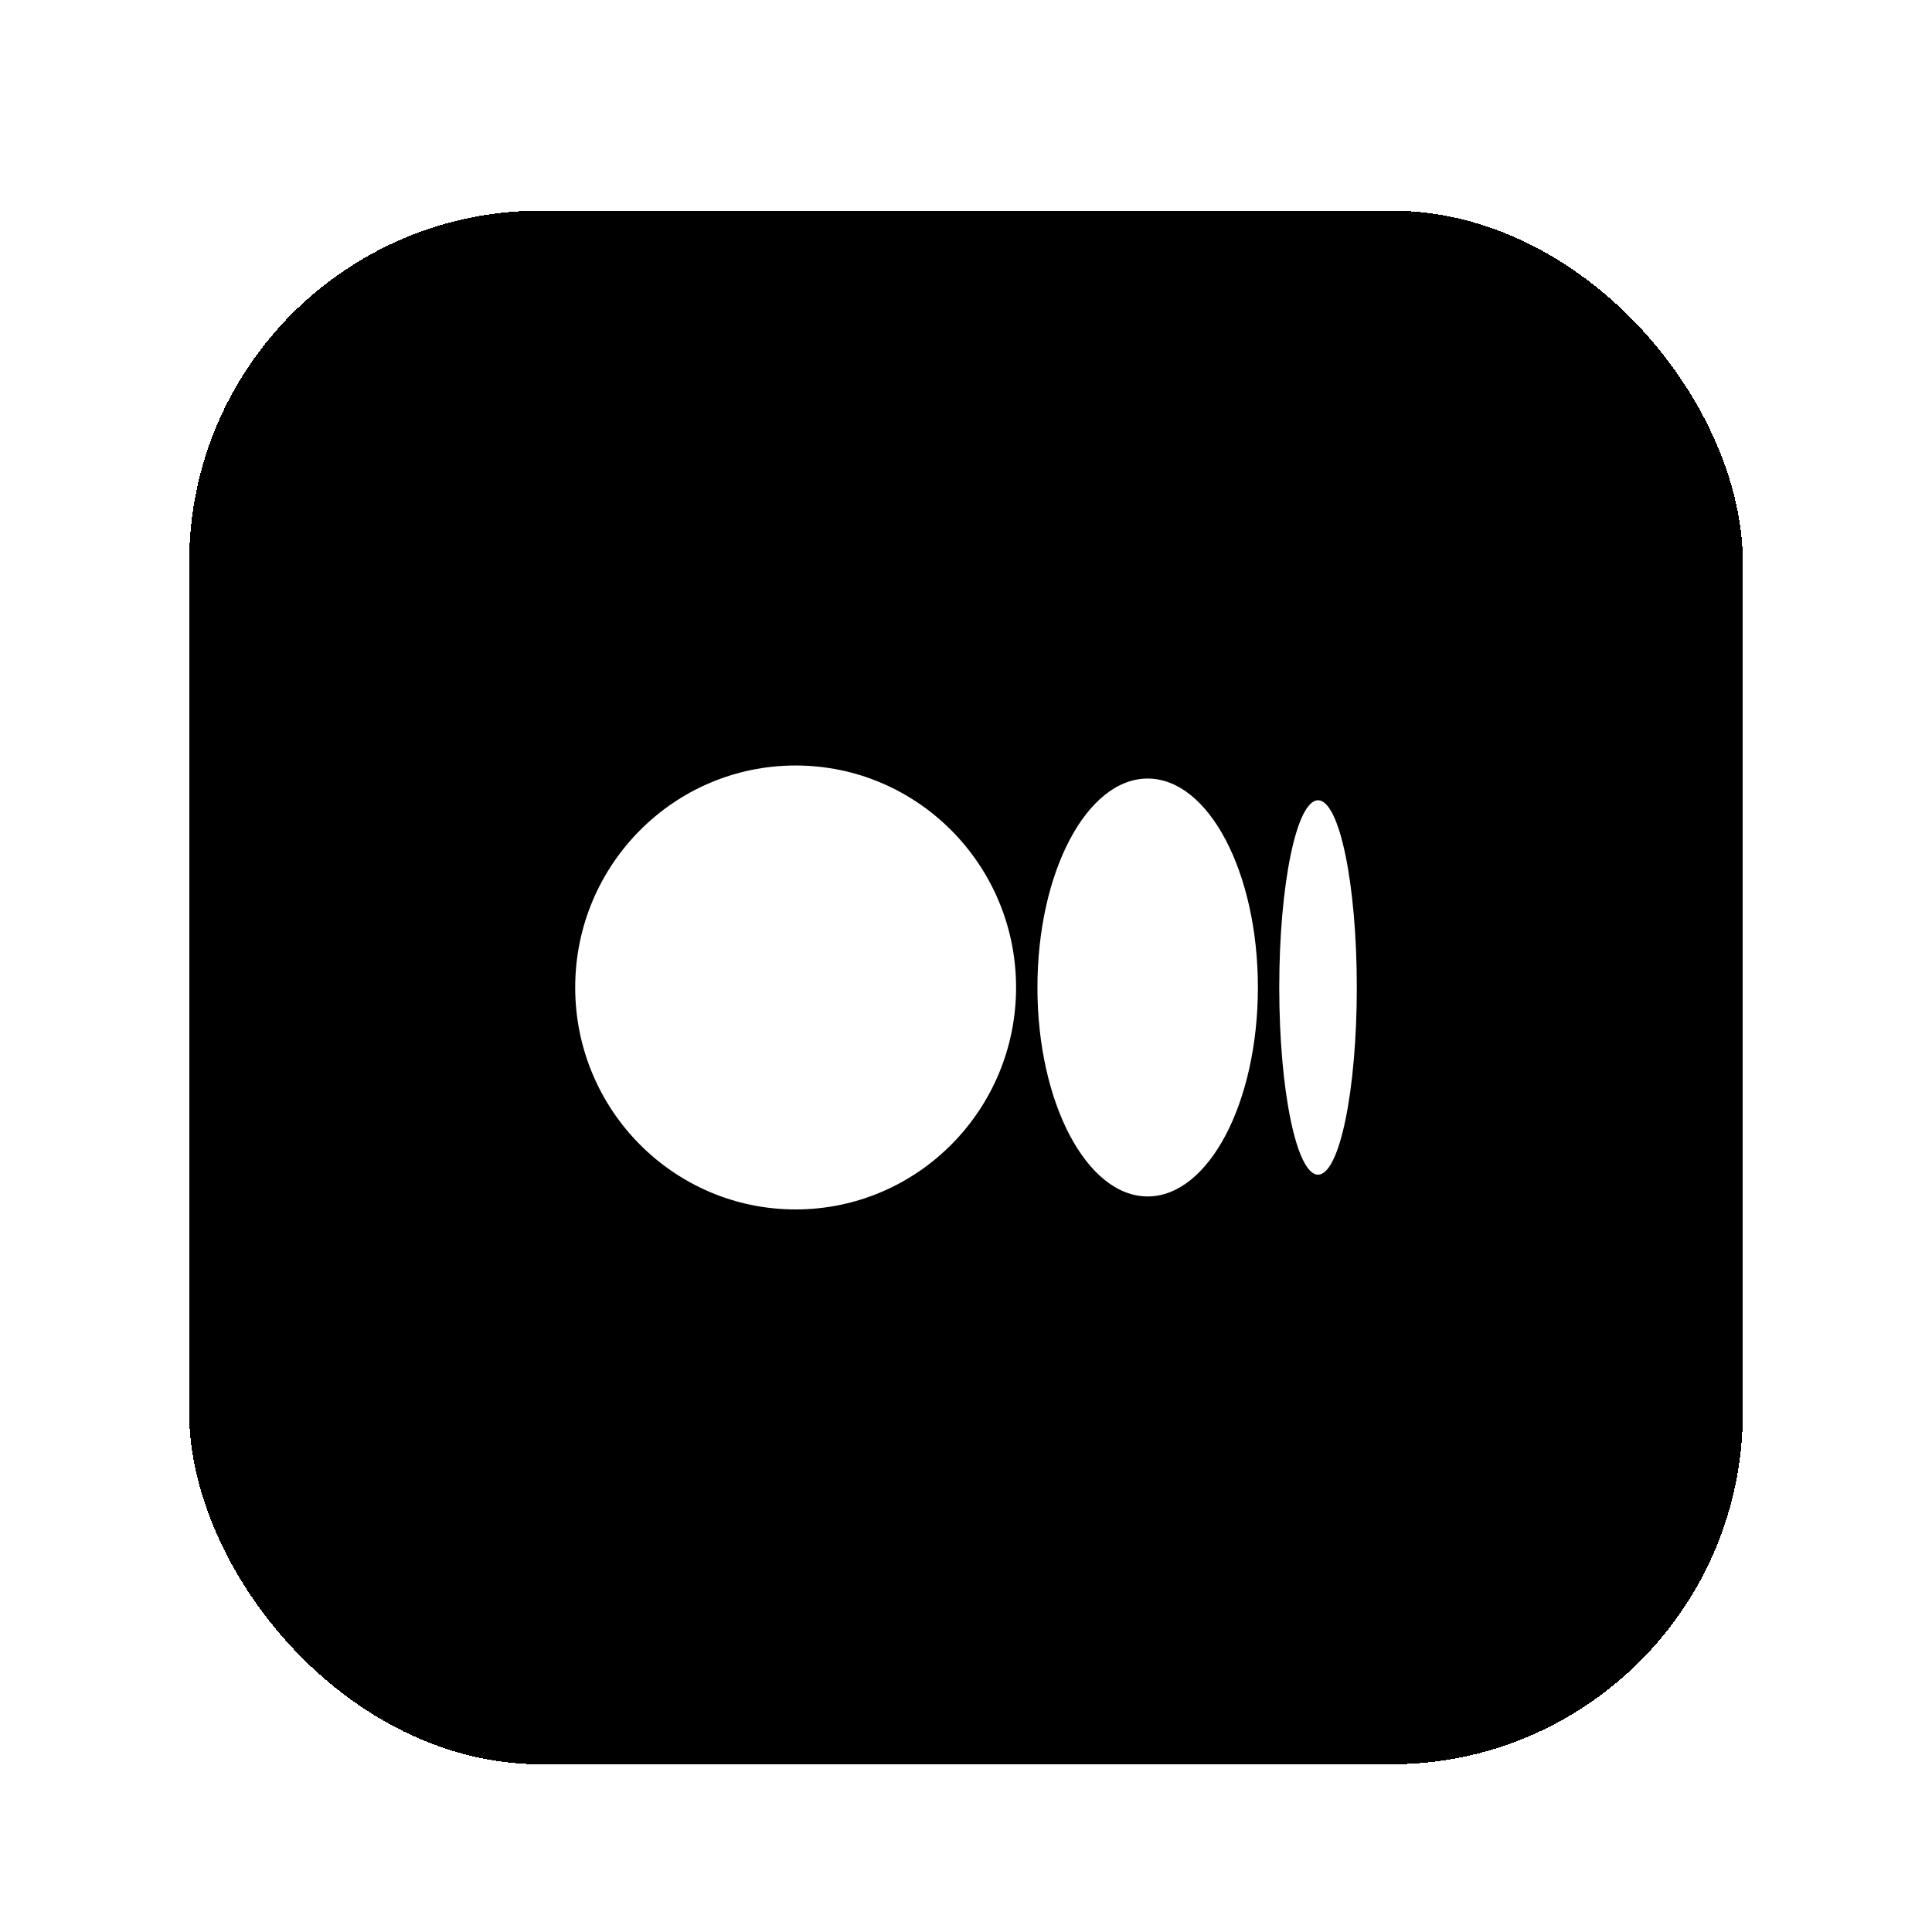 <?xml version="1.0" encoding="utf-8"?>
<svg xmlns="http://www.w3.org/2000/svg" fill="none" height="36" viewBox="0 0 36 36" width="36">
<g filter="url(#filter0_d_22468_64560)">
<rect fill="black" height="28.95" rx="6.55" shape-rendering="crispEdges" width="28.95" x="3.525" y="3.525"/>
<g clip-path="url(#clip0_22468_64560)">
<path d="M18.933 18C18.933 20.284 17.094 22.136 14.825 22.136C12.557 22.136 10.718 20.284 10.718 18C10.718 15.716 12.557 13.864 14.825 13.864C17.094 13.864 18.933 15.716 18.933 18ZM23.439 18C23.439 20.15 22.519 21.894 21.385 21.894C20.251 21.894 19.331 20.15 19.331 18C19.331 15.85 20.251 14.107 21.385 14.107C22.519 14.107 23.439 15.85 23.439 18M25.282 18C25.282 19.926 24.959 21.488 24.56 21.488C24.161 21.488 23.837 19.926 23.837 18C23.837 16.074 24.161 14.512 24.56 14.512C24.959 14.512 25.282 16.074 25.282 18Z" fill="white"/>
</g>
</g>
<defs>
<filter color-interpolation-filters="sRGB" filterUnits="userSpaceOnUse" height="29.65" id="filter0_d_22468_64560" width="29.55" x="3.225" y="3.525">
<feFlood flood-opacity="0" result="BackgroundImageFix"/>
<feColorMatrix in="SourceAlpha" result="hardAlpha" type="matrix" values="0 0 0 0 0 0 0 0 0 0 0 0 0 0 0 0 0 0 127 0"/>
<feOffset dy="0.4"/>
<feGaussianBlur stdDeviation="0.15"/>
<feComposite in2="hardAlpha" operator="out"/>
<feColorMatrix type="matrix" values="0 0 0 0 0 0 0 0 0 0 0 0 0 0 0 0 0 0 0.35 0"/>
<feBlend in2="BackgroundImageFix" mode="normal" result="effect1_dropShadow_22468_64560"/>
<feBlend in="SourceGraphic" in2="effect1_dropShadow_22468_64560" mode="normal" result="shape"/>
</filter>
<clipPath id="clip0_22468_64560">
<rect fill="white" height="8.271" transform="translate(10.718 13.864)" width="14.564"/>
</clipPath>
</defs>
</svg>